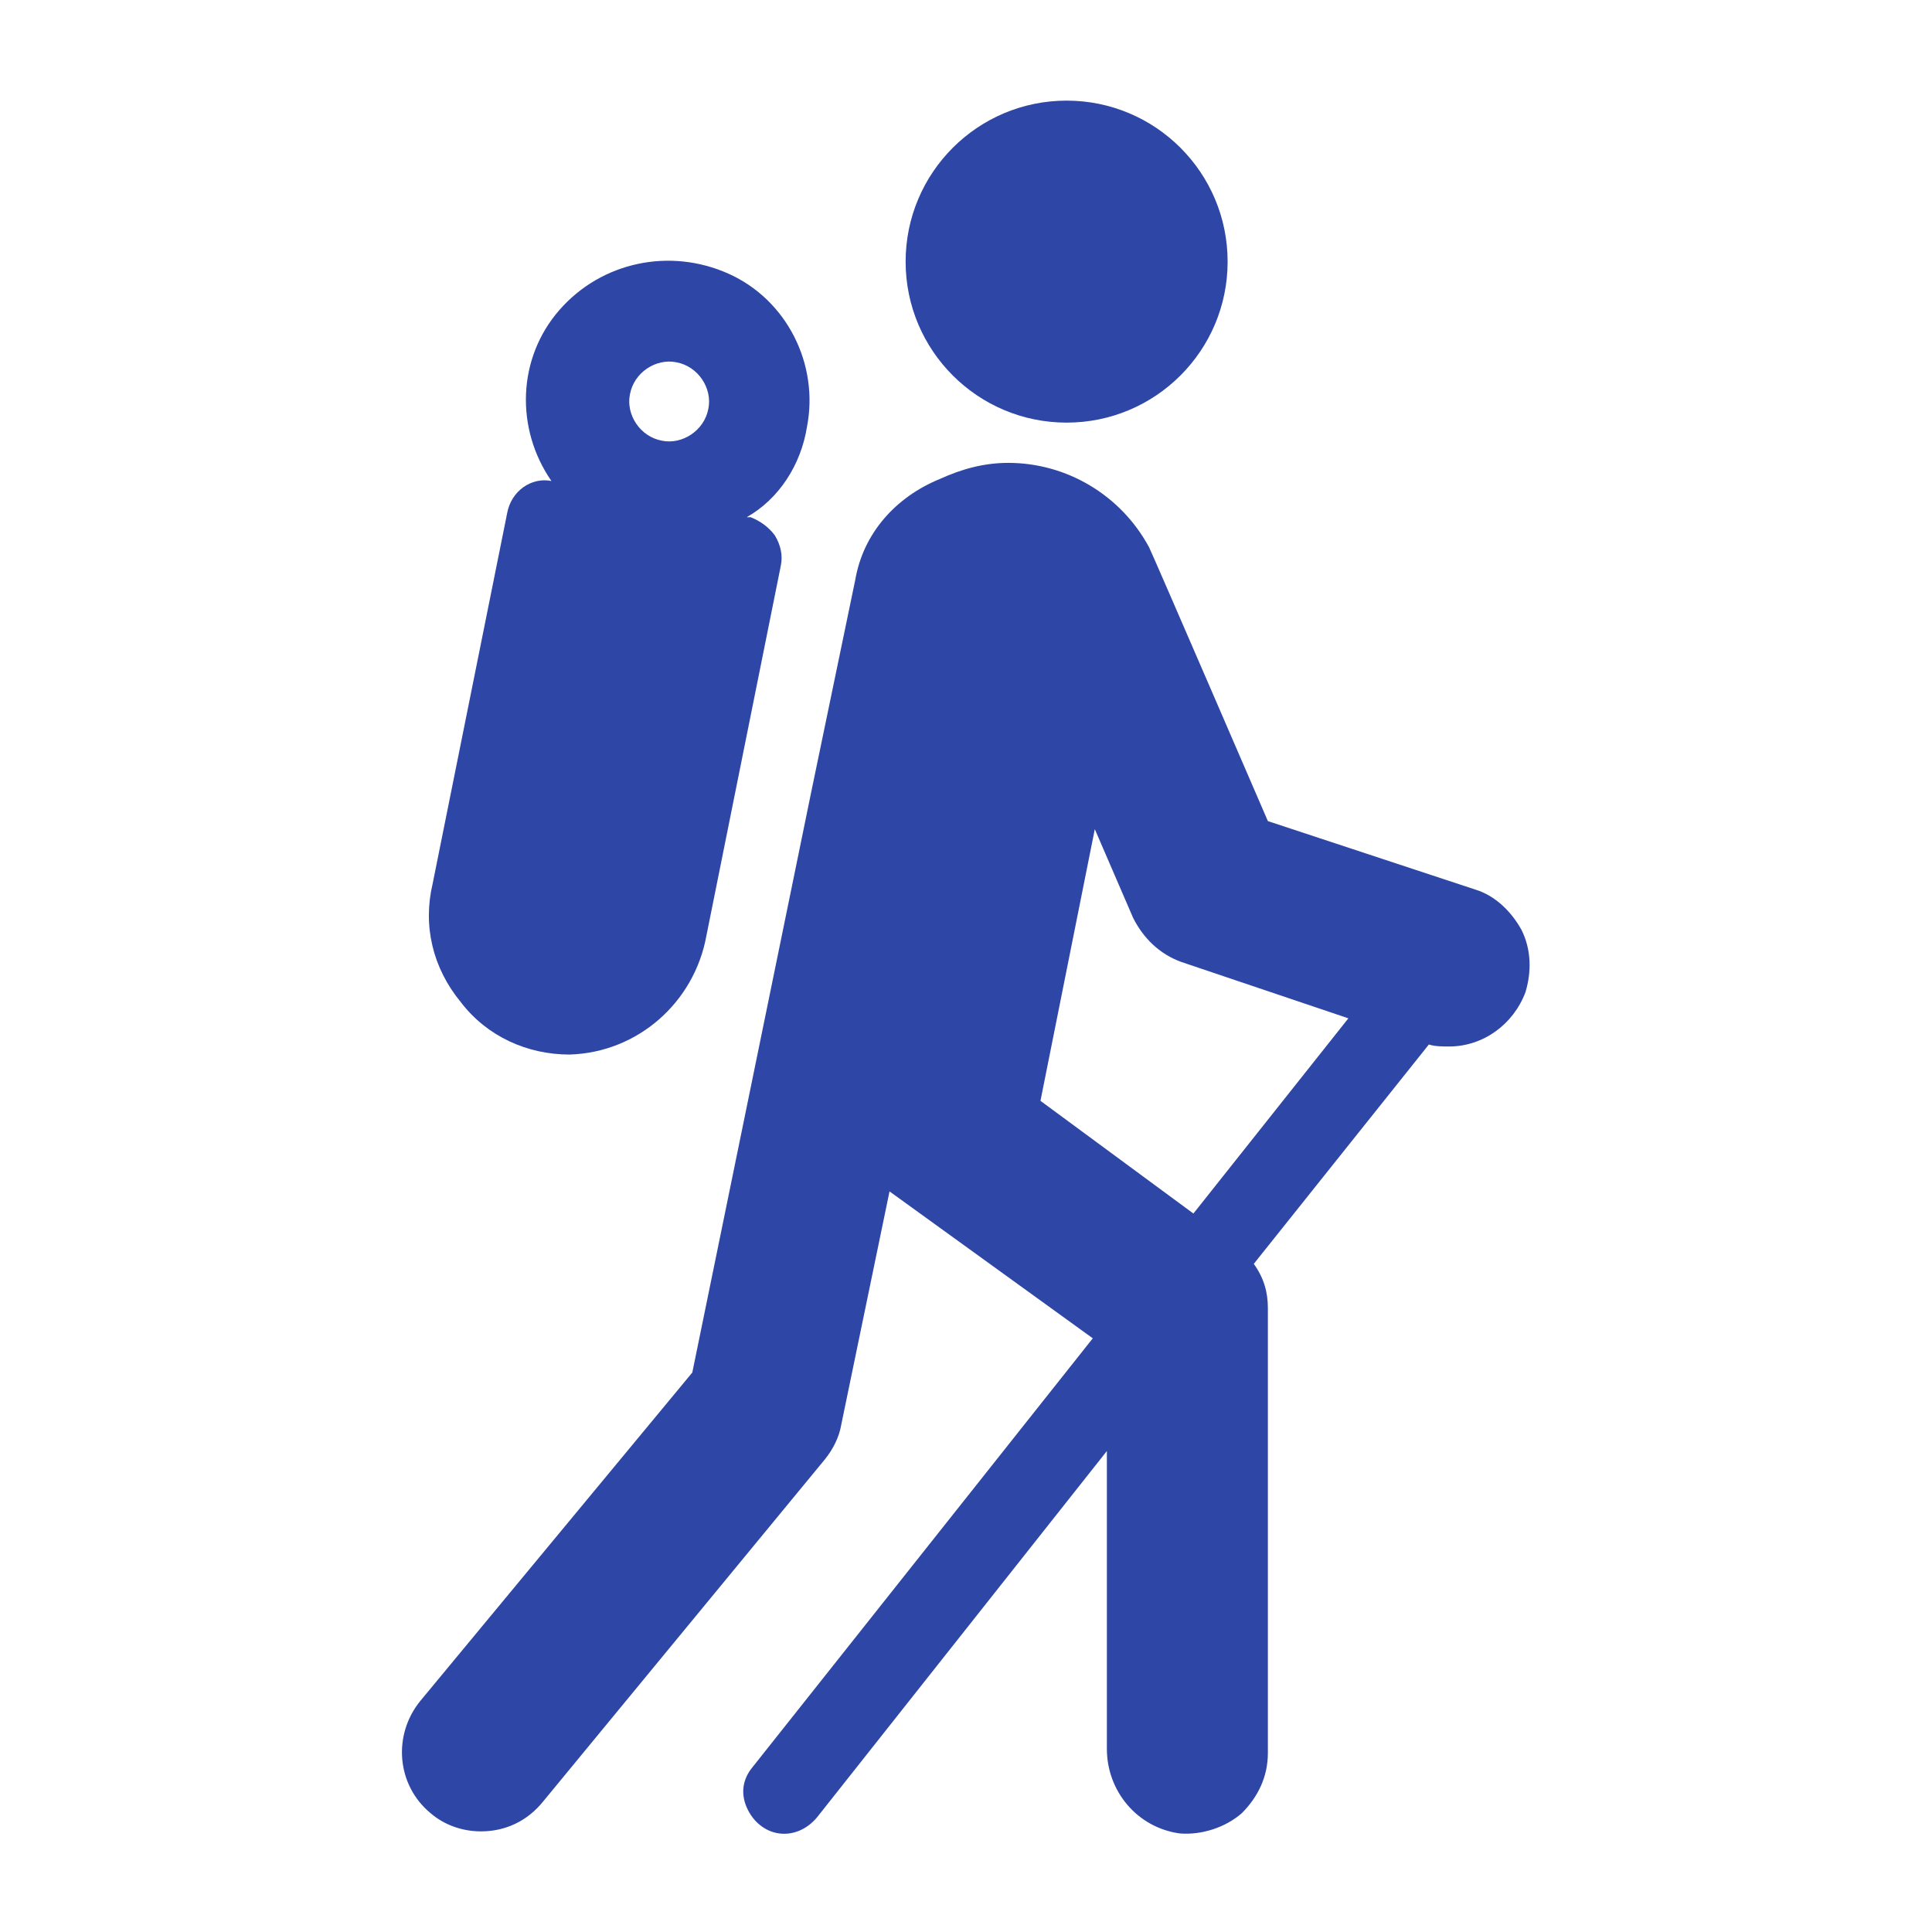 <svg width="96" height="96" xmlns="http://www.w3.org/2000/svg" xmlns:xlink="http://www.w3.org/1999/xlink" xml:space="preserve" overflow="hidden"><g transform="translate(-592 -312)"><path d="M653 325C653 329.418 649.418 333 645 333 640.582 333 637 329.418 637 325 637 320.582 640.582 317 645 317 649.418 317 653 320.582 653 325Z" fill="#2E46A5"/><path d="M643.7 366.7 646.4 353.2 648.3 357.6C648.8 358.6 649.6 359.4 650.7 359.8L659 362.6 651.3 372.3 643.7 366.7ZM665.3 356.2 655 352.8C655 352.8 649.3 339.6 649.1 339.2 647.7 336.6 645 335 642.1 335 640.9 335 639.8 335.3 638.7 335.8 636.5 336.7 634.9 338.5 634.5 340.8L632.3 351.4 626.4 380.2 612.9 396.5C611.5 398.2 611.7 400.7 613.4 402.1 614.1 402.7 615 403 615.9 403 617.1 403 618.2 402.5 619 401.5L633 384.5C633.4 384 633.7 383.4 633.8 382.8L636.2 371.2 646.3 378.5 629.4 399.8C628.9 400.4 628.8 401.1 629.1 401.8 629.4 402.5 630 403 630.7 403.1 631.4 403.2 632.1 402.9 632.6 402.3L647 384.1 647 398.9C647 401 648.5 402.8 650.6 403.1 651.7 403.2 652.9 402.8 653.7 402.1 654.5 401.3 655 400.3 655 399.1L655 377C655 376.2 654.8 375.5 654.3 374.8L663 363.9C663.3 364 663.7 364 664 364 665.7 364 667.2 362.9 667.8 361.3 668.1 360.3 668.1 359.2 667.6 358.2 667.1 357.3 666.3 356.5 665.3 356.2Z" fill="#2E46A5"/><path d="M623.3 331.6C623.5 330.5 624.6 329.8 625.6 330 626.7 330.2 627.4 331.3 627.2 332.3 627 333.4 625.9 334.1 624.9 333.9 623.8 333.7 623.1 332.6 623.3 331.6ZM632.1 333.2C632.7 330.1 631.1 326.9 628.2 325.6 625.3 324.3 621.9 325 619.8 327.4 617.7 329.8 617.6 333.3 619.4 335.9 618.4 335.7 617.4 336.4 617.2 337.5L613.5 355.9C613 358 613.5 360.1 614.9 361.8 616.2 363.5 618.2 364.4 620.3 364.4 623.7 364.3 626.5 361.8 627.1 358.5L630.8 340.1C630.9 339.6 630.8 339.1 630.5 338.6 630.2 338.2 629.8 337.9 629.3 337.7L629.1 337.7C630.7 336.8 631.8 335.1 632.1 333.2Z" fill="#2E46A5"/></g></svg>